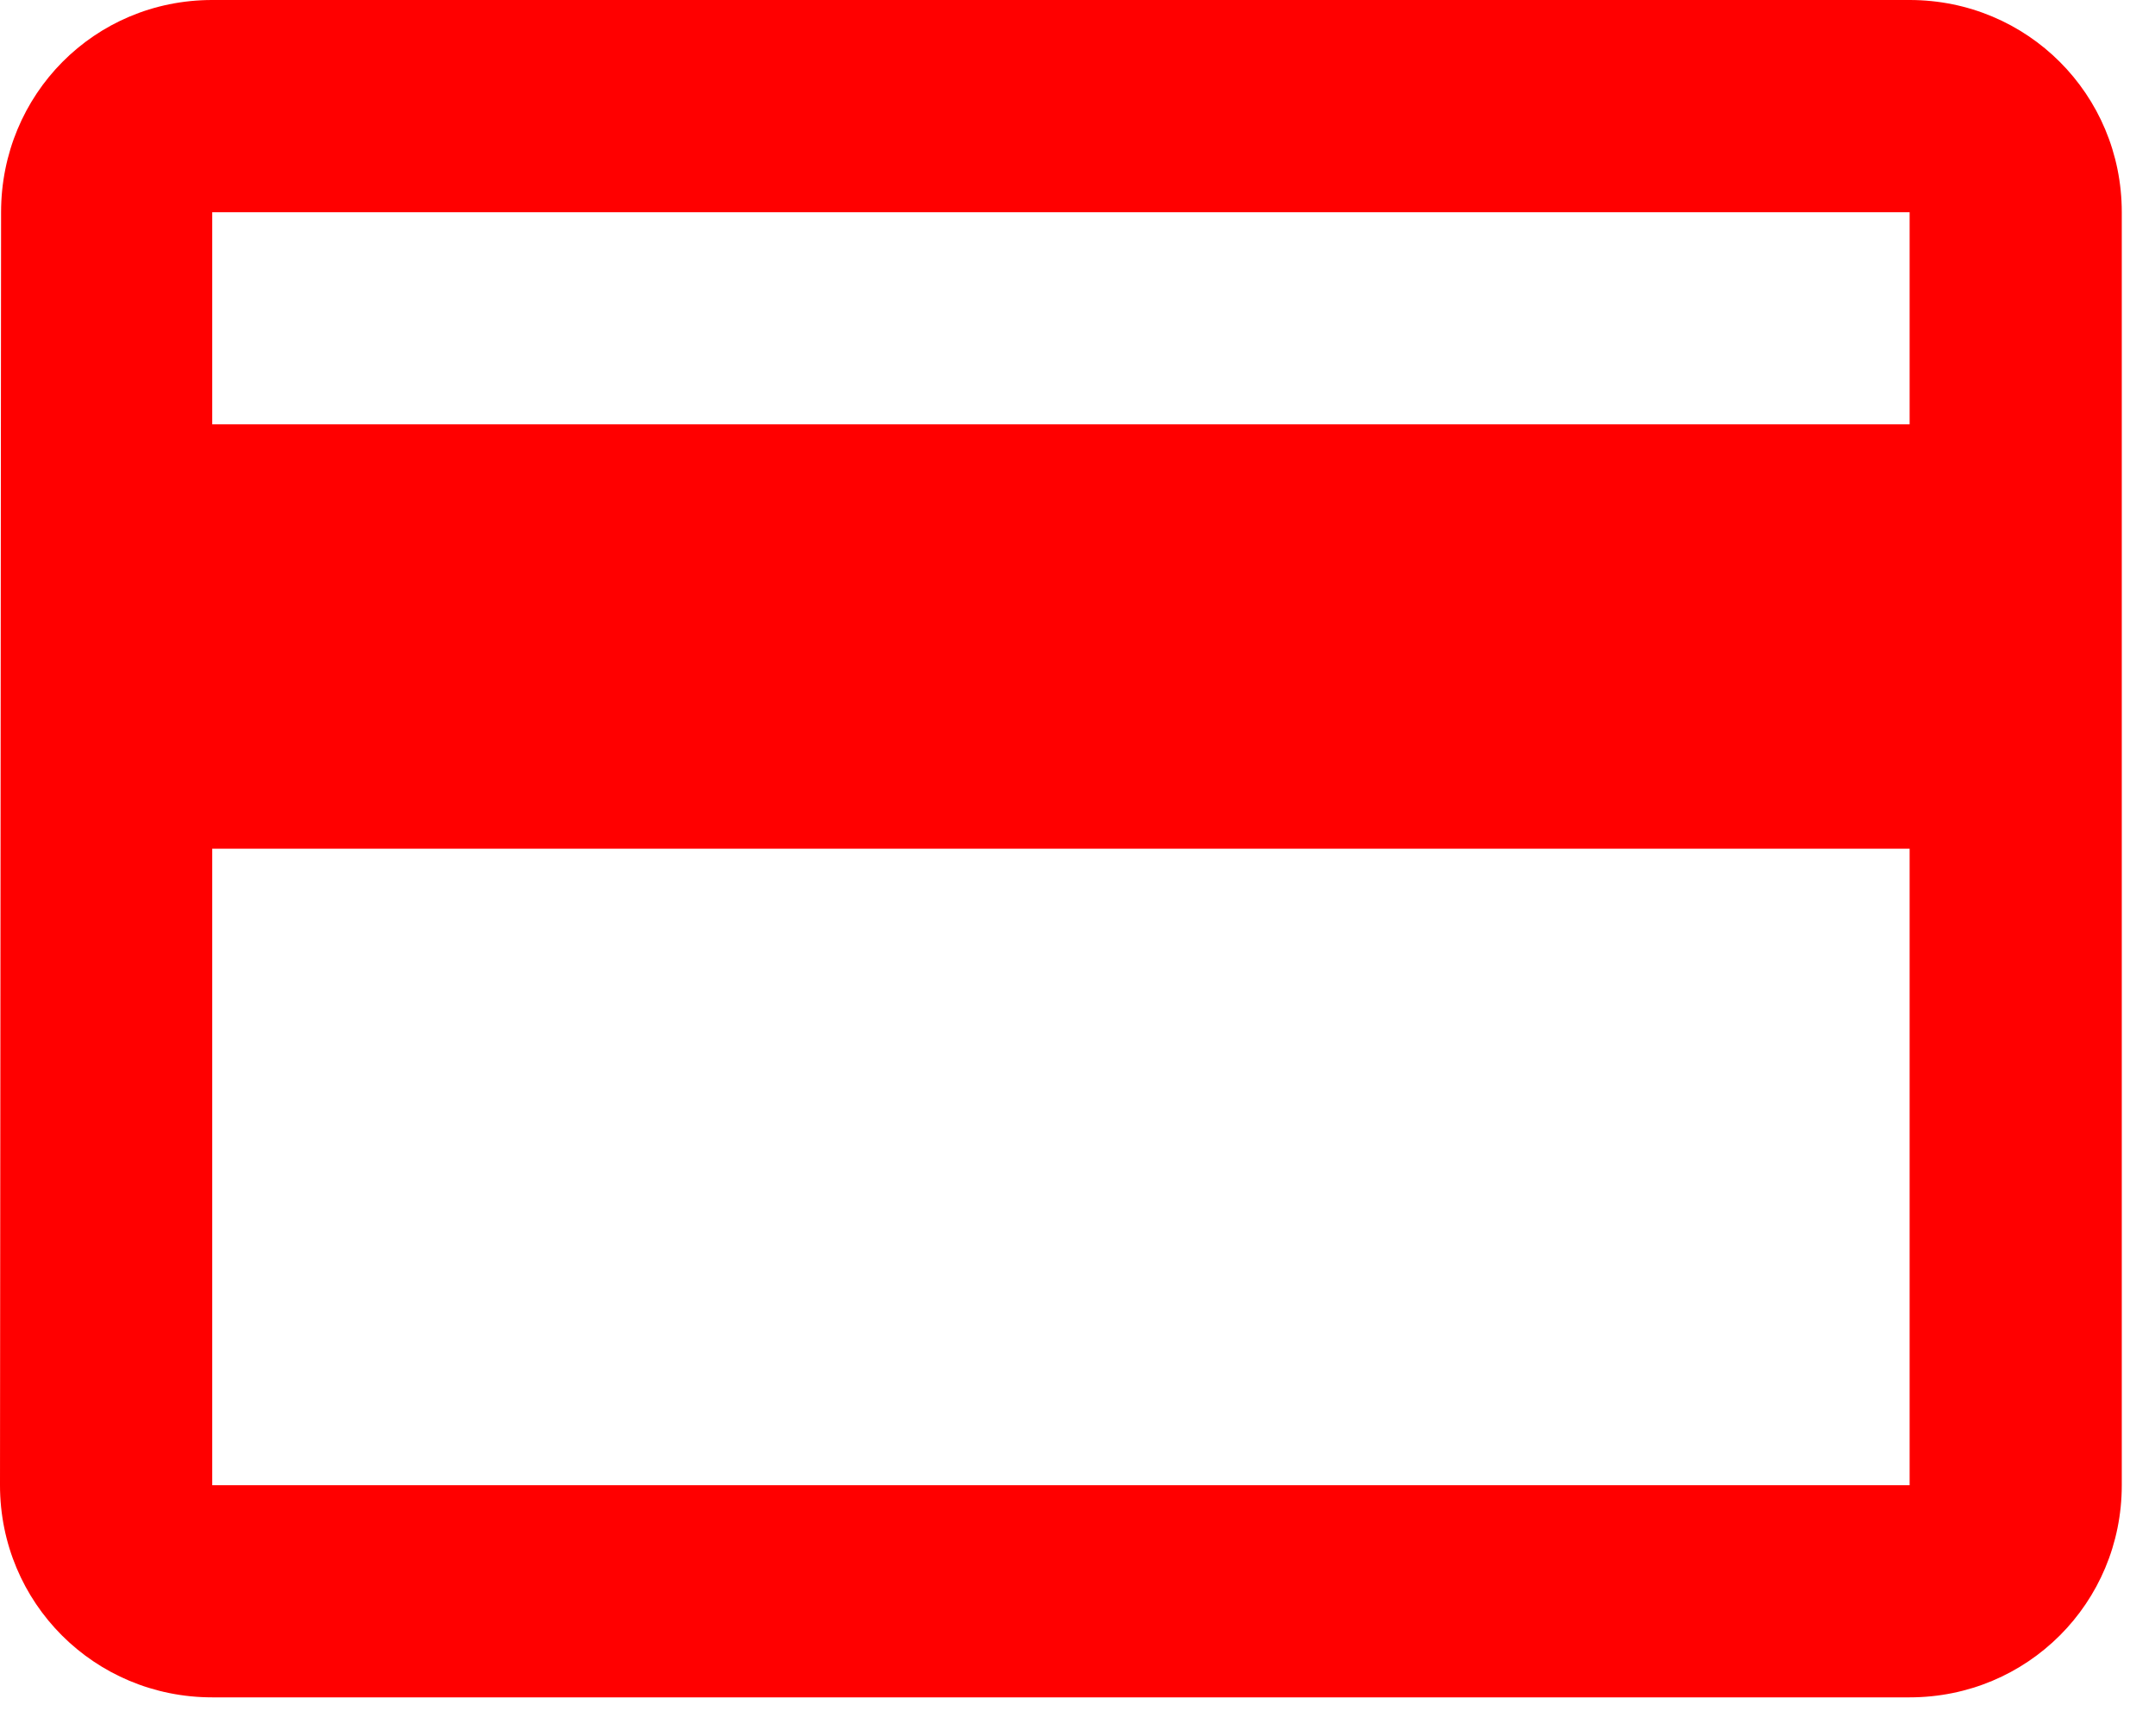 <?xml version="1.0" encoding="UTF-8"?> <svg xmlns="http://www.w3.org/2000/svg" width="36" height="29" viewBox="0 0 36 29" fill="none"><path d="M31.901 0H3.545C1.577 0 0.018 1.577 0.018 3.545L0 24.812C0 26.779 1.577 28.356 3.545 28.356H31.901C33.868 28.356 35.445 26.779 35.445 24.812V3.545C35.445 1.577 33.868 0 31.901 0ZM31.901 24.812H3.545V14.178H31.901V24.812ZM31.901 7.089H3.545V3.545H31.901V7.089Z" fill="#FF0000"></path></svg> 